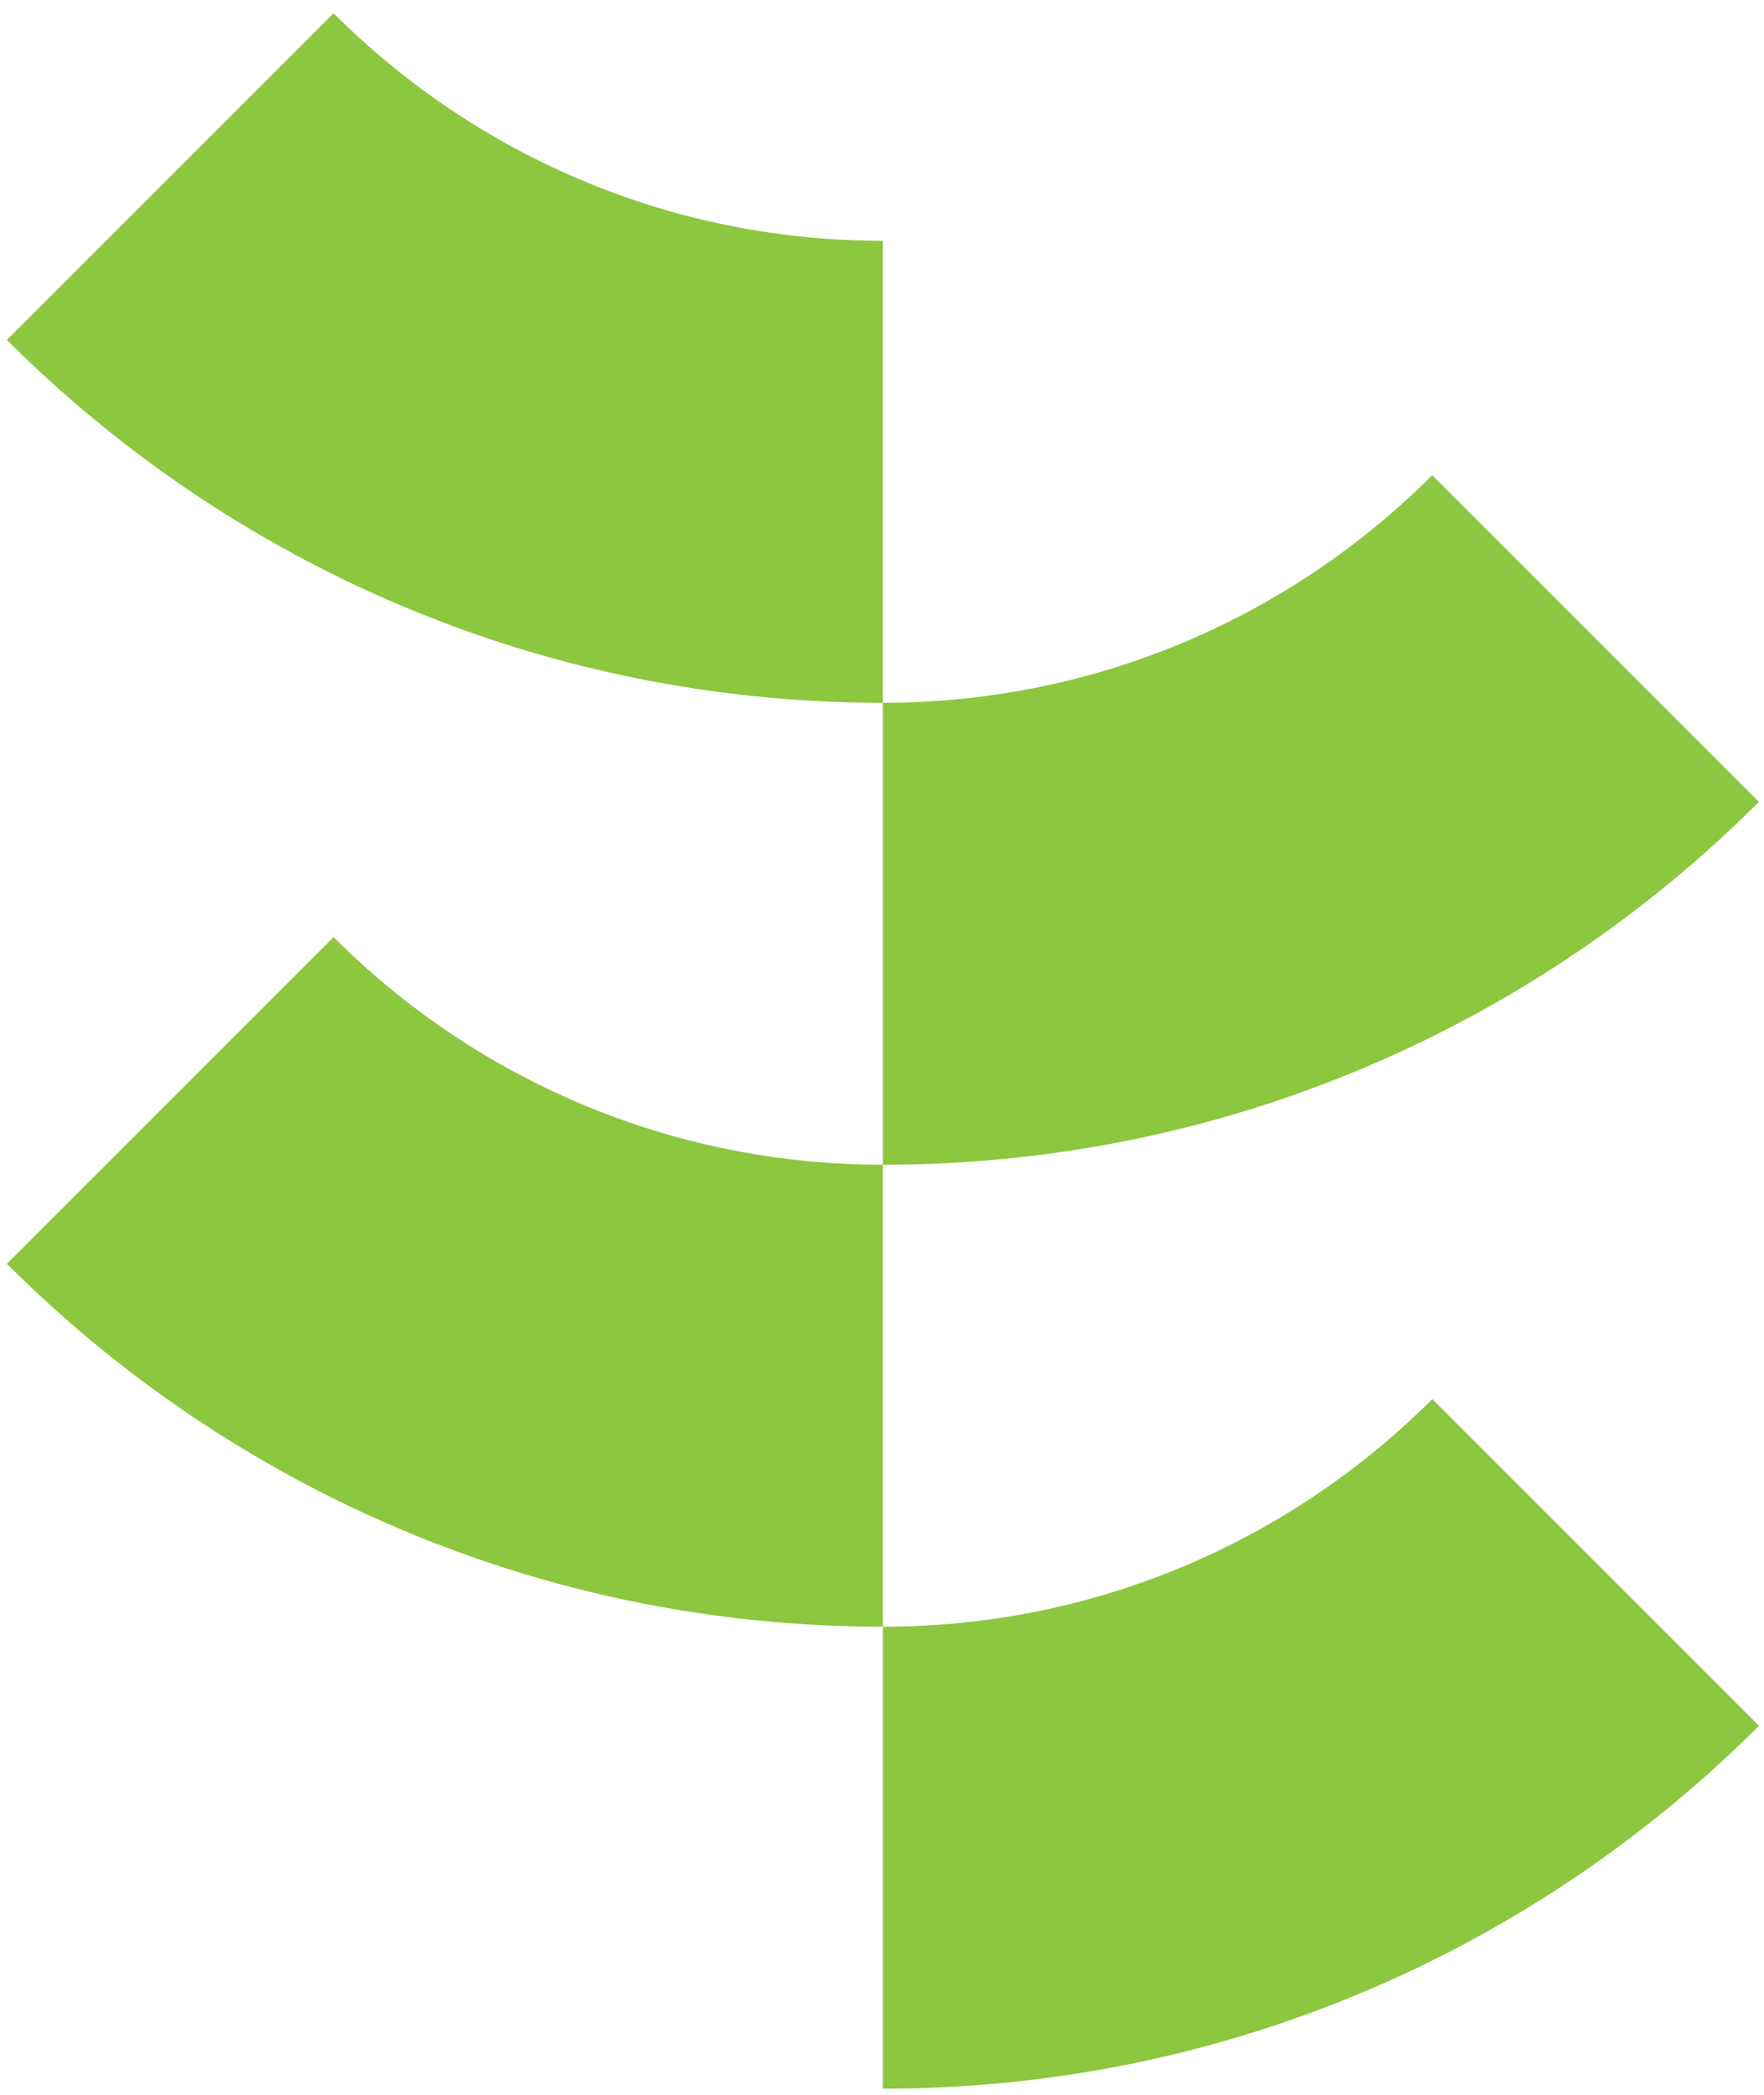 <svg width="112" height="133" viewBox="0 0 112 133" fill="none" xmlns="http://www.w3.org/2000/svg">
<path d="M111.679 109.57C97.449 123.8 77.779 132.61 56.059 132.61V103.28C69.679 103.28 82.008 97.76 90.939 88.83L111.679 109.57Z" fill="#8DC63F"/>
<path d="M0.438 80.24C14.668 94.47 34.338 103.28 56.058 103.28V73.95C42.438 73.95 30.108 68.43 21.178 59.5L0.438 80.24Z" fill="#8DC63F"/>
<path d="M111.679 50.91C97.449 65.14 77.779 73.95 56.059 73.95V44.62C69.679 44.62 82.008 39.1 90.939 30.17L111.679 50.91Z" fill="#8DC63F"/>
<path d="M0.438 21.58C14.668 35.81 34.338 44.62 56.058 44.62V15.29C42.438 15.29 30.108 9.77 21.178 0.84L0.438 21.58Z" fill="#8DC63F"/>
</svg>
